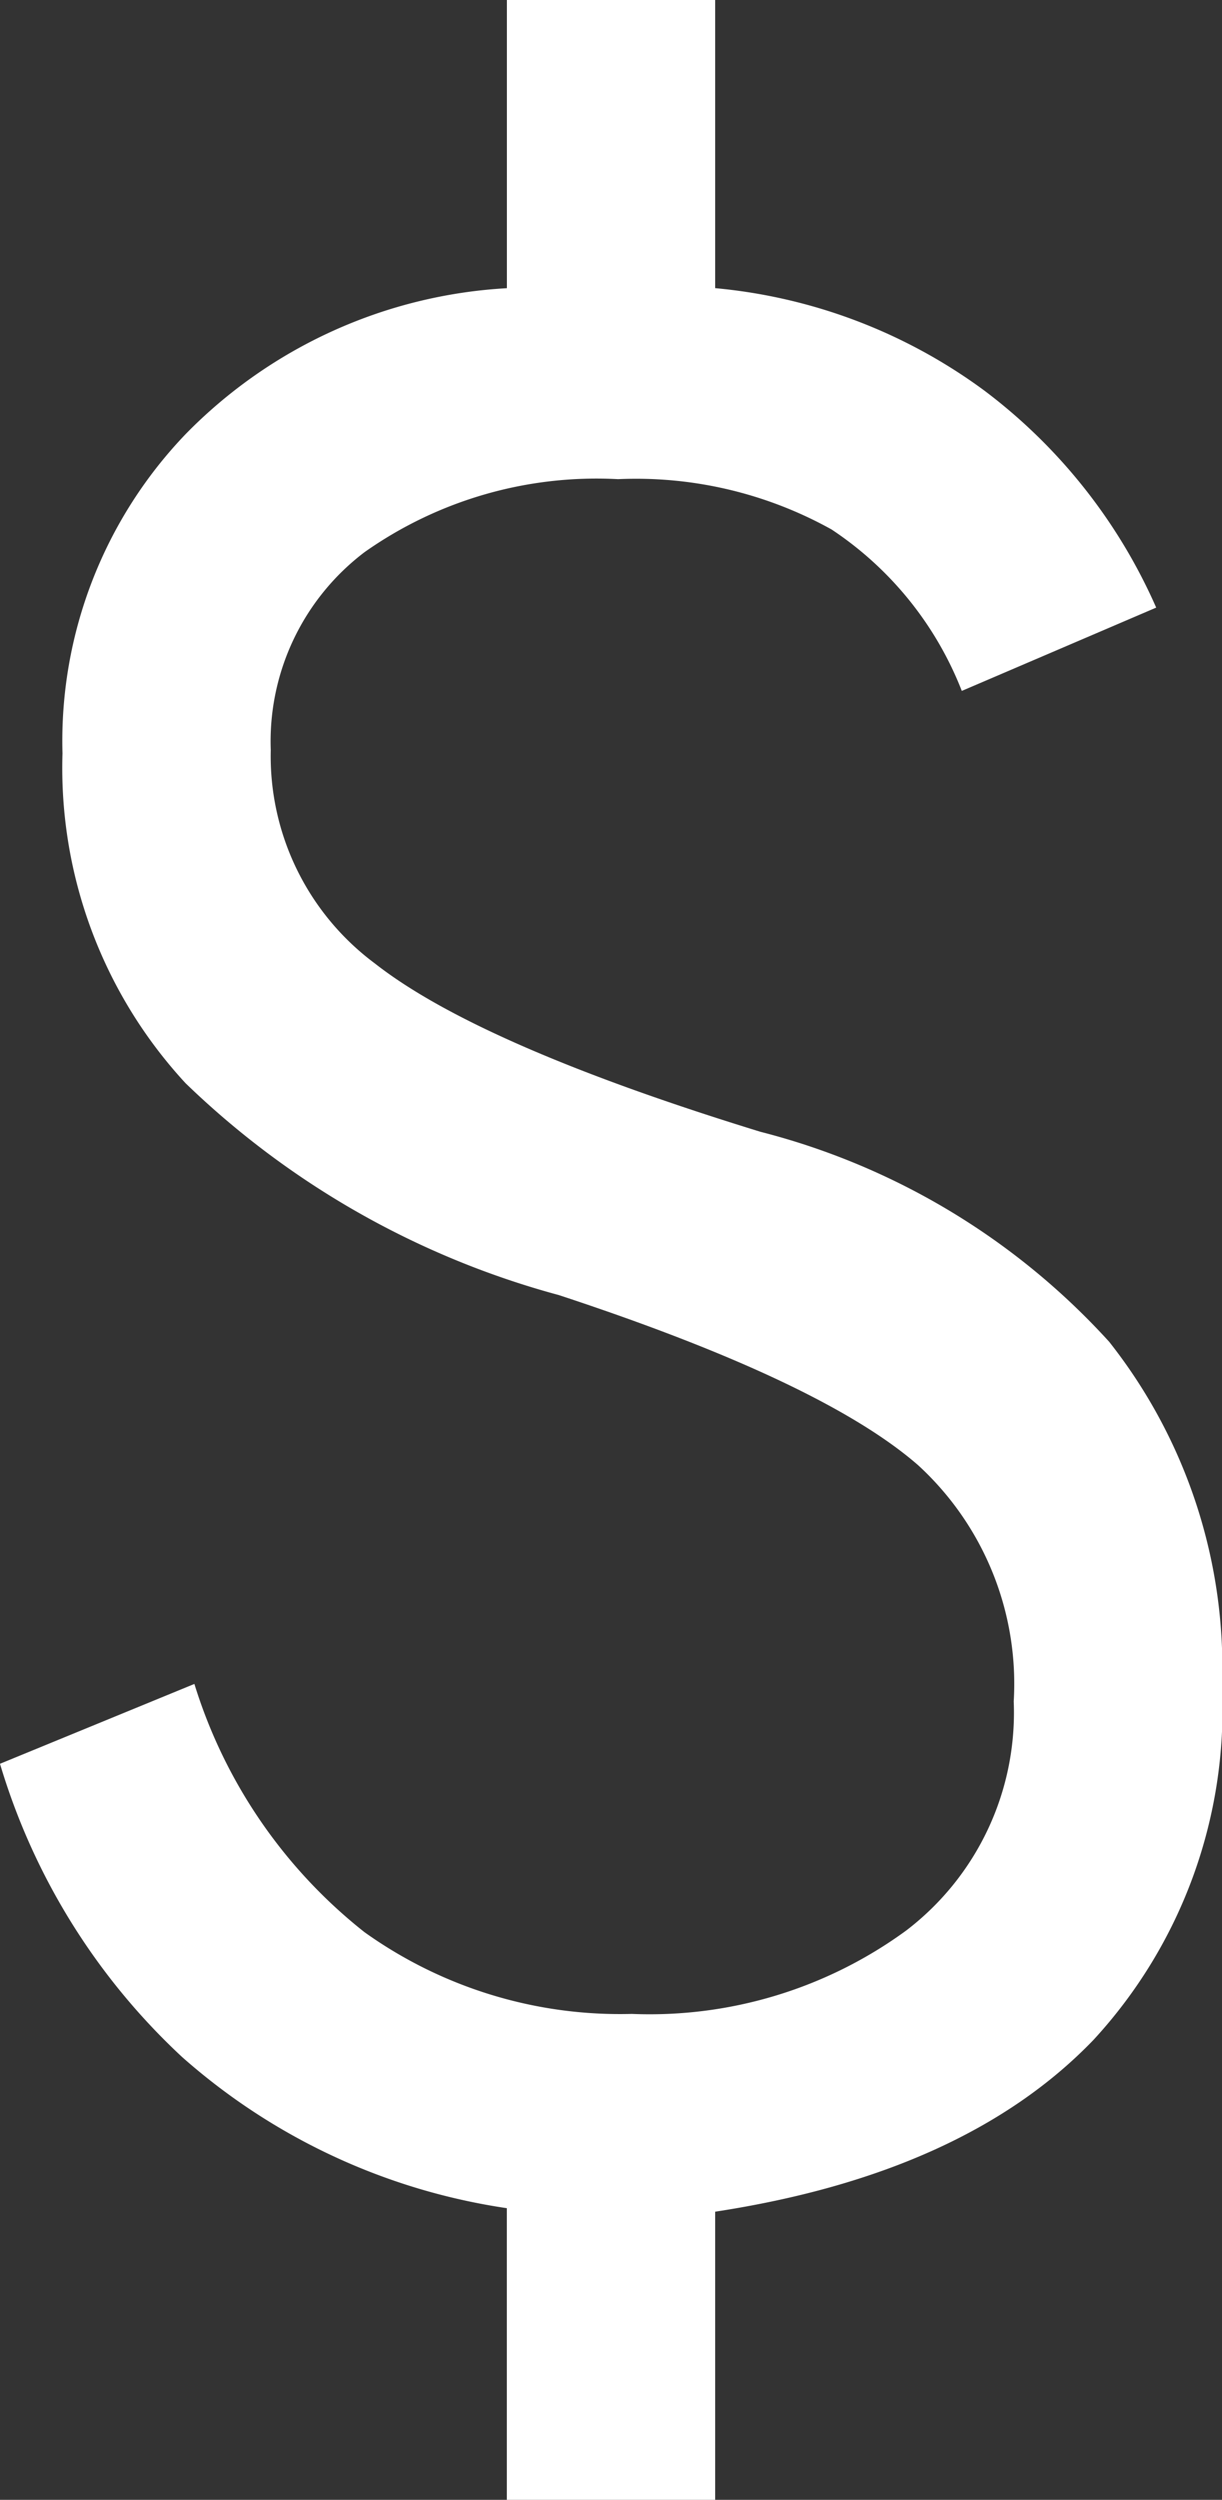 <?xml version="1.0" encoding="UTF-8"?> <svg xmlns="http://www.w3.org/2000/svg" xmlns:xlink="http://www.w3.org/1999/xlink" width="25.422" height="52" viewBox="0 0 25.422 52"><rect x="0" y="0" width="25.422" height="52" fill="#333333" stroke="none"/><defs><clipPath id="clip-path"><rect id="Rectangle_5898" data-name="Rectangle 5898" width="25.422" height="52" fill="#fff"></rect></clipPath></defs><g id="money" clip-path="url(#clip-path)"><path id="Path_42032" data-name="Path 42032" d="M10.544,52V45.933a13.063,13.063,0,0,1-6.753-3.142A13.64,13.64,0,0,1,0,36.689l4.044-1.661a10.536,10.536,0,0,0,3.539,5.164,9.14,9.14,0,0,0,5.561,1.7,9.046,9.046,0,0,0,5.706-1.733,5.7,5.7,0,0,0,2.239-4.767A6.168,6.168,0,0,0,19.1,30.478q-1.987-1.733-7.475-3.539a17.873,17.873,0,0,1-7.764-4.406A9.665,9.665,0,0,1,1.3,15.672,9.224,9.224,0,0,1,3.864,9.028a10.138,10.138,0,0,1,6.681-3.033V0h4.333V5.994a11.147,11.147,0,0,1,5.6,2.131,11.373,11.373,0,0,1,3.575,4.514l-4.044,1.733A7.15,7.15,0,0,0,17.3,11.014a8.368,8.368,0,0,0-4.442-1.047,8.371,8.371,0,0,0-5.272,1.517A4.938,4.938,0,0,0,5.633,15.6,5.374,5.374,0,0,0,7.8,20.042q2.167,1.7,8.017,3.5a14.737,14.737,0,0,1,7.258,4.369A10.939,10.939,0,0,1,25.422,35.1a10.137,10.137,0,0,1-2.672,7.331q-2.672,2.78-7.872,3.575V52Z" fill="#fff"></path></g></svg> 